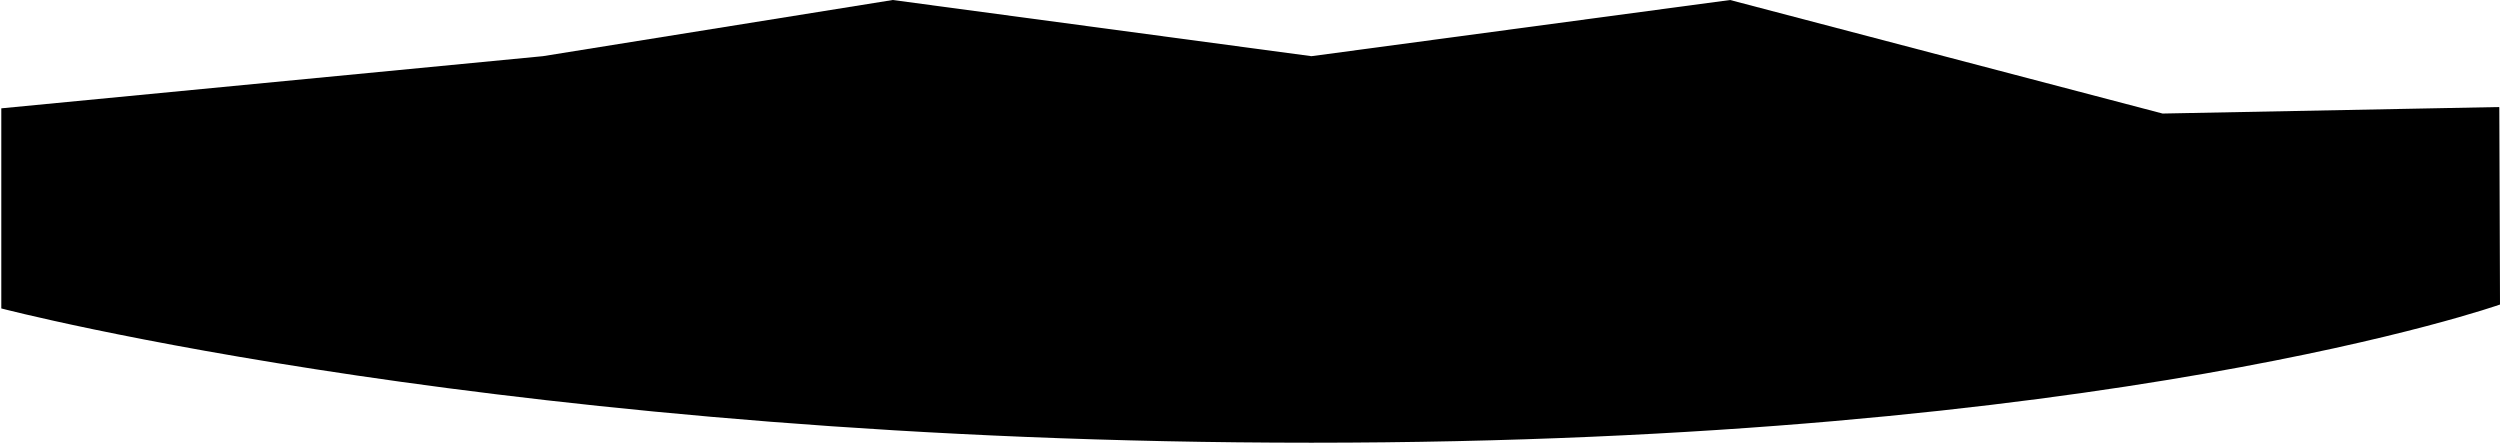 <?xml version="1.0" encoding="UTF-8"?> <svg xmlns="http://www.w3.org/2000/svg" width="1920" height="340" viewBox="0 0 1920 340" fill="none"><path d="M1920 233.874L1919.47 82.195L1660.86 87.2L1328.68 -4.97121e-06L1007.16 43.148L685.633 -4.97121e-06L416.899 43.148L1 83.196V236.878C1 236.878 394.636 340 1007.16 340C1619.67 340 1920 233.874 1920 233.874Z" fill="#639083" style="fill:#639083;fill:color(display-p3 0.388 0.565 0.514);fill-opacity:1;"></path></svg> 